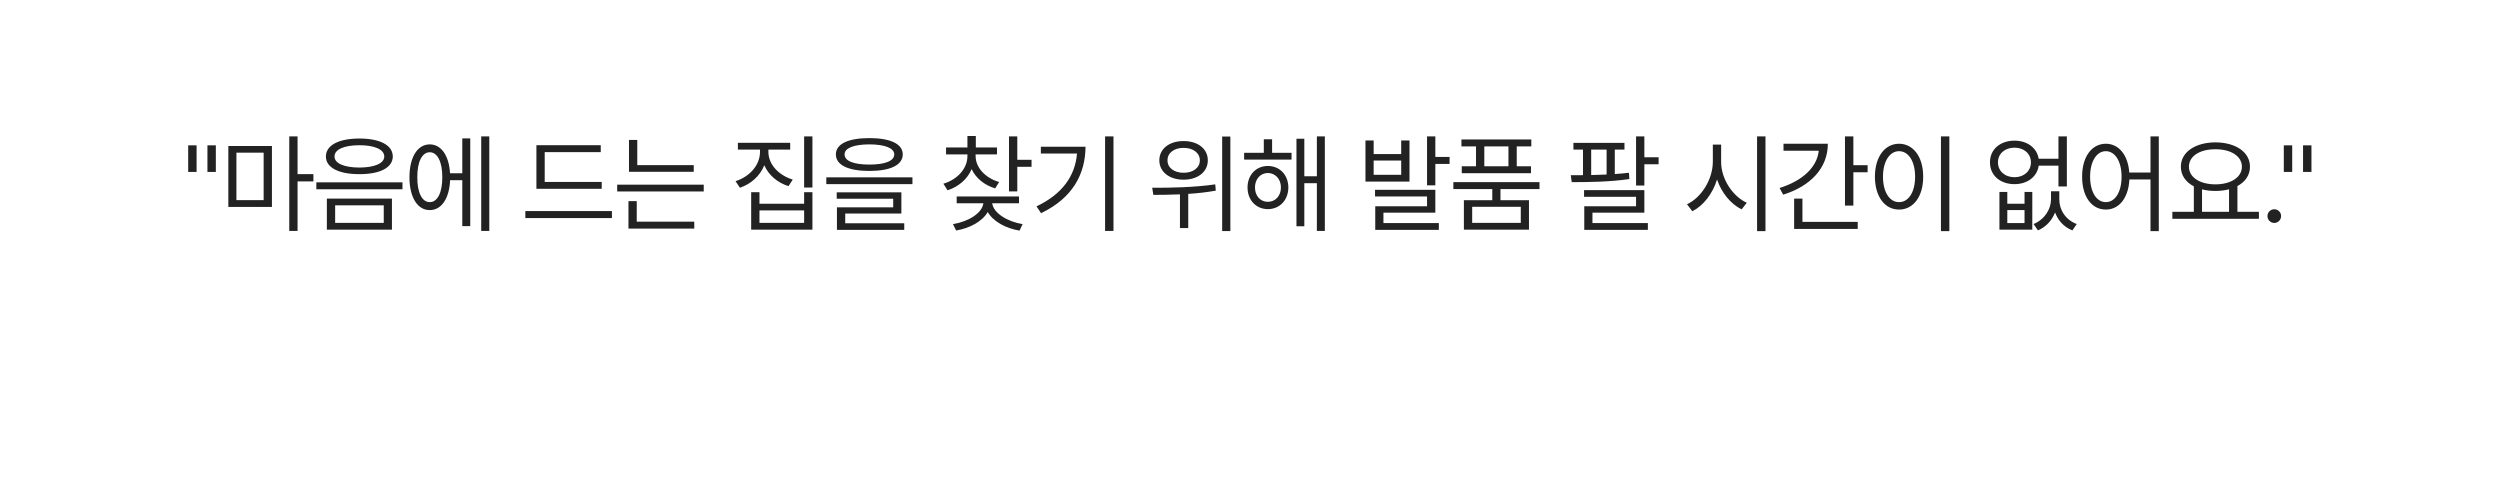 <svg width="551" height="110" viewBox="0 0 551 110" fill="none" xmlns="http://www.w3.org/2000/svg">
<g filter="url(#filter0_d_1231_13079)">
<rect x="10" width="531" height="80" rx="40" fill="white"/>
<path d="M40 90L48.66 75H31.34L40 90Z" fill="white"/>
</g>
<path d="M43.328 32.031V37.891H41.477V32.031H43.328ZM45.719 37.891V32.031H47.57V37.891H45.719ZM59.934 32.172V45.602H50.325V32.172H59.934ZM52.106 44.102H58.106V33.648H52.106V44.102ZM63.754 50.898V30.062H65.582V38.383H69.075V39.977H65.582V50.898H63.754ZM79.212 30.531C83.747 30.531 86.559 31.996 86.571 34.492C86.559 36.953 83.747 38.395 79.212 38.383C74.677 38.395 71.829 36.953 71.829 34.492C71.829 31.996 74.677 30.531 79.212 30.531ZM69.72 41.711V40.188H88.704V41.711H69.72ZM72.04 50.617V43.773H86.384V50.617H72.04ZM73.728 34.492C73.716 36.004 75.837 36.918 79.212 36.93C82.552 36.918 84.684 36.004 84.696 34.492C84.684 32.934 82.552 32.008 79.212 32.008C75.837 32.008 73.716 32.934 73.728 34.492ZM73.868 49.117H84.579V45.25H73.868V49.117ZM107.841 30.062V50.898H106.06V30.062H107.841ZM90.24 39.062C90.251 34.633 92.009 31.832 94.716 31.82C97.248 31.832 98.958 34.27 99.193 38.195H101.888V30.508H103.646V49.844H101.888V39.719H99.204C99.029 43.773 97.283 46.316 94.716 46.305C92.009 46.316 90.251 43.492 90.24 39.062ZM91.974 39.062C91.951 42.438 93.029 44.57 94.716 44.547C96.415 44.57 97.494 42.438 97.482 39.062C97.494 35.676 96.415 33.555 94.716 33.555C93.029 33.555 91.951 35.676 91.974 39.062ZM132.616 40.094V41.617H118.225V32.008H132.405V33.531H120.053V40.094H132.616ZM115.787 48.062V46.516H134.866V48.062H115.787ZM152.901 36.391V37.867H138.628V30.836H140.456V36.391H152.901ZM136.026 42.203V40.703H155.104V42.203H136.026ZM138.511 50.383V44.336H140.339V48.859H153.018V50.383H138.511ZM169.355 33.508C169.367 36.227 171.617 38.641 174.723 39.578L173.785 41.031C171.348 40.258 169.39 38.582 168.453 36.426C167.527 38.734 165.558 40.539 163.074 41.383L162.113 39.93C165.254 38.934 167.492 36.367 167.504 33.508V32.969H162.629V31.469H174.16V32.969H169.355V33.508ZM165.558 50.617V42.367H167.387V44.898H177.23V42.367H179.058V50.617H165.558ZM167.387 49.117H177.23V46.375H167.387V49.117ZM177.23 41.336V30.062H179.058V41.336H177.23ZM191.61 30.438C196.239 30.438 198.957 31.715 198.969 34.023C198.957 36.391 196.239 37.668 191.61 37.68C186.957 37.668 184.227 36.391 184.227 34.023C184.227 31.715 186.957 30.438 191.61 30.438ZM182.117 40.586V39.086H201.102V40.586H182.117ZM184.414 43.797V42.391H198.664V47.055H186.289V49.211H199.297V50.664H184.461V45.695H196.86V43.797H184.414ZM186.149 34.023C186.125 35.477 188.153 36.273 191.61 36.273C195.067 36.273 197.082 35.477 197.094 34.023C197.082 32.652 195.067 31.832 191.61 31.82C188.153 31.832 186.125 32.652 186.149 34.023ZM215.025 34.422C215.036 36.918 217.122 39.203 220.204 40.117L219.337 41.523C216.935 40.797 215.072 39.25 214.146 37.27C213.243 39.449 211.31 41.137 208.837 41.945L207.923 40.492C211.029 39.555 213.208 37.164 213.22 34.422V34.023H208.509V32.5H213.22V29.969H215.072V32.5H219.736V34.023H215.025V34.422ZM210.033 49.398C213.384 48.859 216.431 47.031 216.736 44.805H210.853V43.305H224.587V44.805H218.681C218.974 46.984 222.044 48.859 225.384 49.398L224.704 50.828C221.658 50.324 218.892 48.812 217.697 46.727C216.513 48.801 213.759 50.289 210.736 50.805L210.033 49.398ZM222.384 42.18V30.062H224.212V35.219H227.353V36.766H224.212V42.18H222.384ZM245.412 30.062V50.898H243.56V30.062H245.412ZM228.443 45.484C234.08 42.812 236.963 38.816 237.373 33.836H229.404V32.336H239.248C239.224 38.324 236.435 43.633 229.451 46.984L228.443 45.484ZM260.858 31.094C263.975 31.07 266.214 32.793 266.202 35.336C266.214 37.879 263.975 39.613 260.858 39.602C257.741 39.613 255.514 37.879 255.514 35.336C255.514 32.793 257.741 31.07 260.858 31.094ZM253.944 41.383C257.858 41.395 263.214 41.312 267.842 40.633L267.96 42.016C265.967 42.379 263.905 42.602 261.889 42.73V50.266H260.061V42.836C257.94 42.93 255.936 42.941 254.202 42.953L253.944 41.383ZM257.319 35.336C257.296 36.965 258.784 38.09 260.858 38.078C262.956 38.09 264.456 36.965 264.444 35.336C264.456 33.719 262.956 32.57 260.858 32.594C258.784 32.57 257.296 33.719 257.319 35.336ZM269.366 50.922V30.086H271.171V50.922H269.366ZM284.659 33.672V35.172H274.206V33.672H278.542V30.695H280.37V33.672H284.659ZM274.956 41.312C274.956 38.547 276.843 36.59 279.433 36.578C282.058 36.59 283.933 38.547 283.956 41.312C283.933 44.113 282.058 46.082 279.433 46.094C276.843 46.082 274.956 44.113 274.956 41.312ZM276.597 41.312C276.597 43.164 277.78 44.488 279.433 44.477C281.097 44.488 282.316 43.164 282.316 41.312C282.316 39.484 281.097 38.148 279.433 38.125C277.78 38.148 276.597 39.484 276.597 41.312ZM285.738 49.867V30.578H287.472V38.852H290.238V30.062H291.995V50.898H290.238V40.375H287.472V49.867H285.738ZM302.754 30.953V33.953H308.824V30.953H310.652V40.023H300.949V30.953H302.754ZM302.754 38.523H308.824V35.383H302.754V38.523ZM303.059 43.305V41.828H316.348V46.867H304.91V49.164H317.121V50.664H303.106V45.461H314.52V43.305H303.059ZM314.52 40.844V30.062H316.348V34.586H319.488V36.133H316.348V40.844H314.52ZM339.305 40.141V41.664H330.704V44.125H336.985V50.617H322.641V44.125H328.899V41.664H320.321V40.141H339.305ZM322.102 32.266V30.742H337.501V32.266H334.29V36.648H337.43V38.172H322.172V36.648H325.313V32.266H322.102ZM324.469 49.117H335.18V45.578H324.469V49.117ZM327.141 36.648H332.462V32.266H327.141V36.648ZM358.033 31.492V32.969H355.9V38.359C356.966 38.289 358.021 38.195 359.017 38.078L359.111 39.461C354.88 40.094 350.005 40.152 346.408 40.141L346.197 38.617C347.041 38.617 347.943 38.617 348.892 38.605V32.969H346.783V31.492H358.033ZM349.127 43.375V41.898H362.416V46.867H350.978V49.164H363.189V50.664H349.173V45.461H360.587V43.375H349.127ZM350.697 38.582C351.81 38.559 352.947 38.523 354.095 38.465V32.969H350.697V38.582ZM360.587 40.891V30.062H362.416V34.656H365.556V36.203H362.416V40.891H360.587ZM379.338 35.664C379.327 39.473 381.917 43.293 384.987 44.688L383.862 46.141C381.483 44.992 379.432 42.52 378.436 39.555C377.475 42.695 375.424 45.332 372.987 46.562L371.815 45.016C374.92 43.598 377.487 39.613 377.51 35.664V31.867H379.338V35.664ZM387.26 50.945V30.062H389.112V50.945H387.26ZM408.483 30.062V36.414H411.624V37.961H408.483V45.32H406.632V30.062H408.483ZM392.218 41.43C397.222 39.871 400.468 36.906 400.855 33.227H393.085V31.68H402.858C402.858 37.047 399.026 41.031 393.015 42.906L392.218 41.43ZM395.429 50.453V43.773H397.257V48.906H409.444V50.453H395.429ZM429.636 30.062V50.945H427.785V30.062H429.636ZM413.23 38.945C413.242 34.516 415.445 31.691 418.55 31.68C421.644 31.691 423.882 34.516 423.871 38.945C423.882 43.387 421.644 46.199 418.55 46.188C415.445 46.199 413.242 43.387 413.23 38.945ZM415.011 38.945C415.011 42.332 416.464 44.559 418.55 44.547C420.648 44.559 422.089 42.332 422.089 38.945C422.089 35.559 420.648 33.332 418.55 33.32C416.464 33.332 415.011 35.559 415.011 38.945ZM442.411 42.297V44.898H446.207V42.297H447.918V50.617H440.676V42.297H442.411ZM438.59 35.781C438.579 32.934 440.829 31 444.004 31C446.805 31 448.926 32.582 449.325 34.984H453.684V30.062H455.536V41.102H453.684V36.508H449.336C448.973 38.969 446.829 40.586 444.004 40.586C440.829 40.586 438.579 38.641 438.59 35.781ZM440.348 35.781C440.348 37.691 441.86 39.051 444.004 39.062C446.102 39.051 447.614 37.691 447.614 35.781C447.614 33.883 446.102 32.547 444.004 32.547C441.86 32.547 440.348 33.883 440.348 35.781ZM442.411 49.164H446.207V46.305H442.411V49.164ZM448.2 49.375C450.707 48.332 452.032 46.047 452.043 43.938V42.156H453.872V43.938C453.848 46.129 455.172 48.438 457.715 49.375L456.754 50.781C454.832 50.02 453.579 48.543 452.934 46.82C452.278 48.52 451 49.996 449.161 50.781L448.2 49.375ZM464.126 31.68C466.962 31.691 469.013 34.129 469.294 38.031H473.97V30.062H475.798V50.945H473.97V39.555H469.317C469.118 43.645 467.032 46.199 464.126 46.188C461.044 46.199 458.888 43.387 458.899 38.945C458.888 34.516 461.044 31.691 464.126 31.68ZM460.657 38.945C460.669 42.332 462.075 44.559 464.126 44.547C466.165 44.559 467.595 42.332 467.595 38.945C467.595 35.559 466.165 33.332 464.126 33.32C462.075 33.332 460.669 35.559 460.657 38.945ZM497.865 46.68V48.227H478.787V46.68H483.521V41.066C481.74 40.141 480.662 38.641 480.662 36.742C480.662 33.52 483.826 31.398 488.279 31.375C492.732 31.398 495.896 33.52 495.896 36.742C495.896 38.605 494.853 40.082 493.13 41.008V46.68H497.865ZM482.443 36.742C482.431 39.074 484.857 40.633 488.279 40.633C491.665 40.633 494.115 39.074 494.115 36.742C494.115 34.41 491.665 32.875 488.279 32.898C484.857 32.875 482.431 34.41 482.443 36.742ZM485.326 46.68H491.279V41.723C490.376 41.957 489.369 42.086 488.279 42.086C487.212 42.086 486.216 41.969 485.326 41.734V46.68ZM501.252 49.141C500.432 49.129 499.728 48.449 499.752 47.617C499.728 46.797 500.432 46.117 501.252 46.117C502.084 46.117 502.764 46.797 502.752 47.617C502.764 48.449 502.084 49.129 501.252 49.141ZM505.202 32.031V37.891H503.35V32.031H505.202ZM507.592 37.891V32.031H509.444V37.891H507.592Z" fill="#222222"/>
<defs>
<filter id="filter0_d_1231_13079" x="0" y="0" width="551" height="110" filterUnits="userSpaceOnUse" color-interpolation-filters="sRGB">
<feFlood flood-opacity="0" result="BackgroundImageFix"/>
<feColorMatrix in="SourceAlpha" type="matrix" values="0 0 0 0 0 0 0 0 0 0 0 0 0 0 0 0 0 0 127 0" result="hardAlpha"/>
<feOffset dy="10"/>
<feGaussianBlur stdDeviation="5"/>
<feComposite in2="hardAlpha" operator="out"/>
<feColorMatrix type="matrix" values="0 0 0 0 0 0 0 0 0 0 0 0 0 0 0 0 0 0 0.1 0"/>
<feBlend mode="normal" in2="BackgroundImageFix" result="effect1_dropShadow_1231_13079"/>
<feBlend mode="normal" in="SourceGraphic" in2="effect1_dropShadow_1231_13079" result="shape"/>
</filter>
</defs>
</svg>
